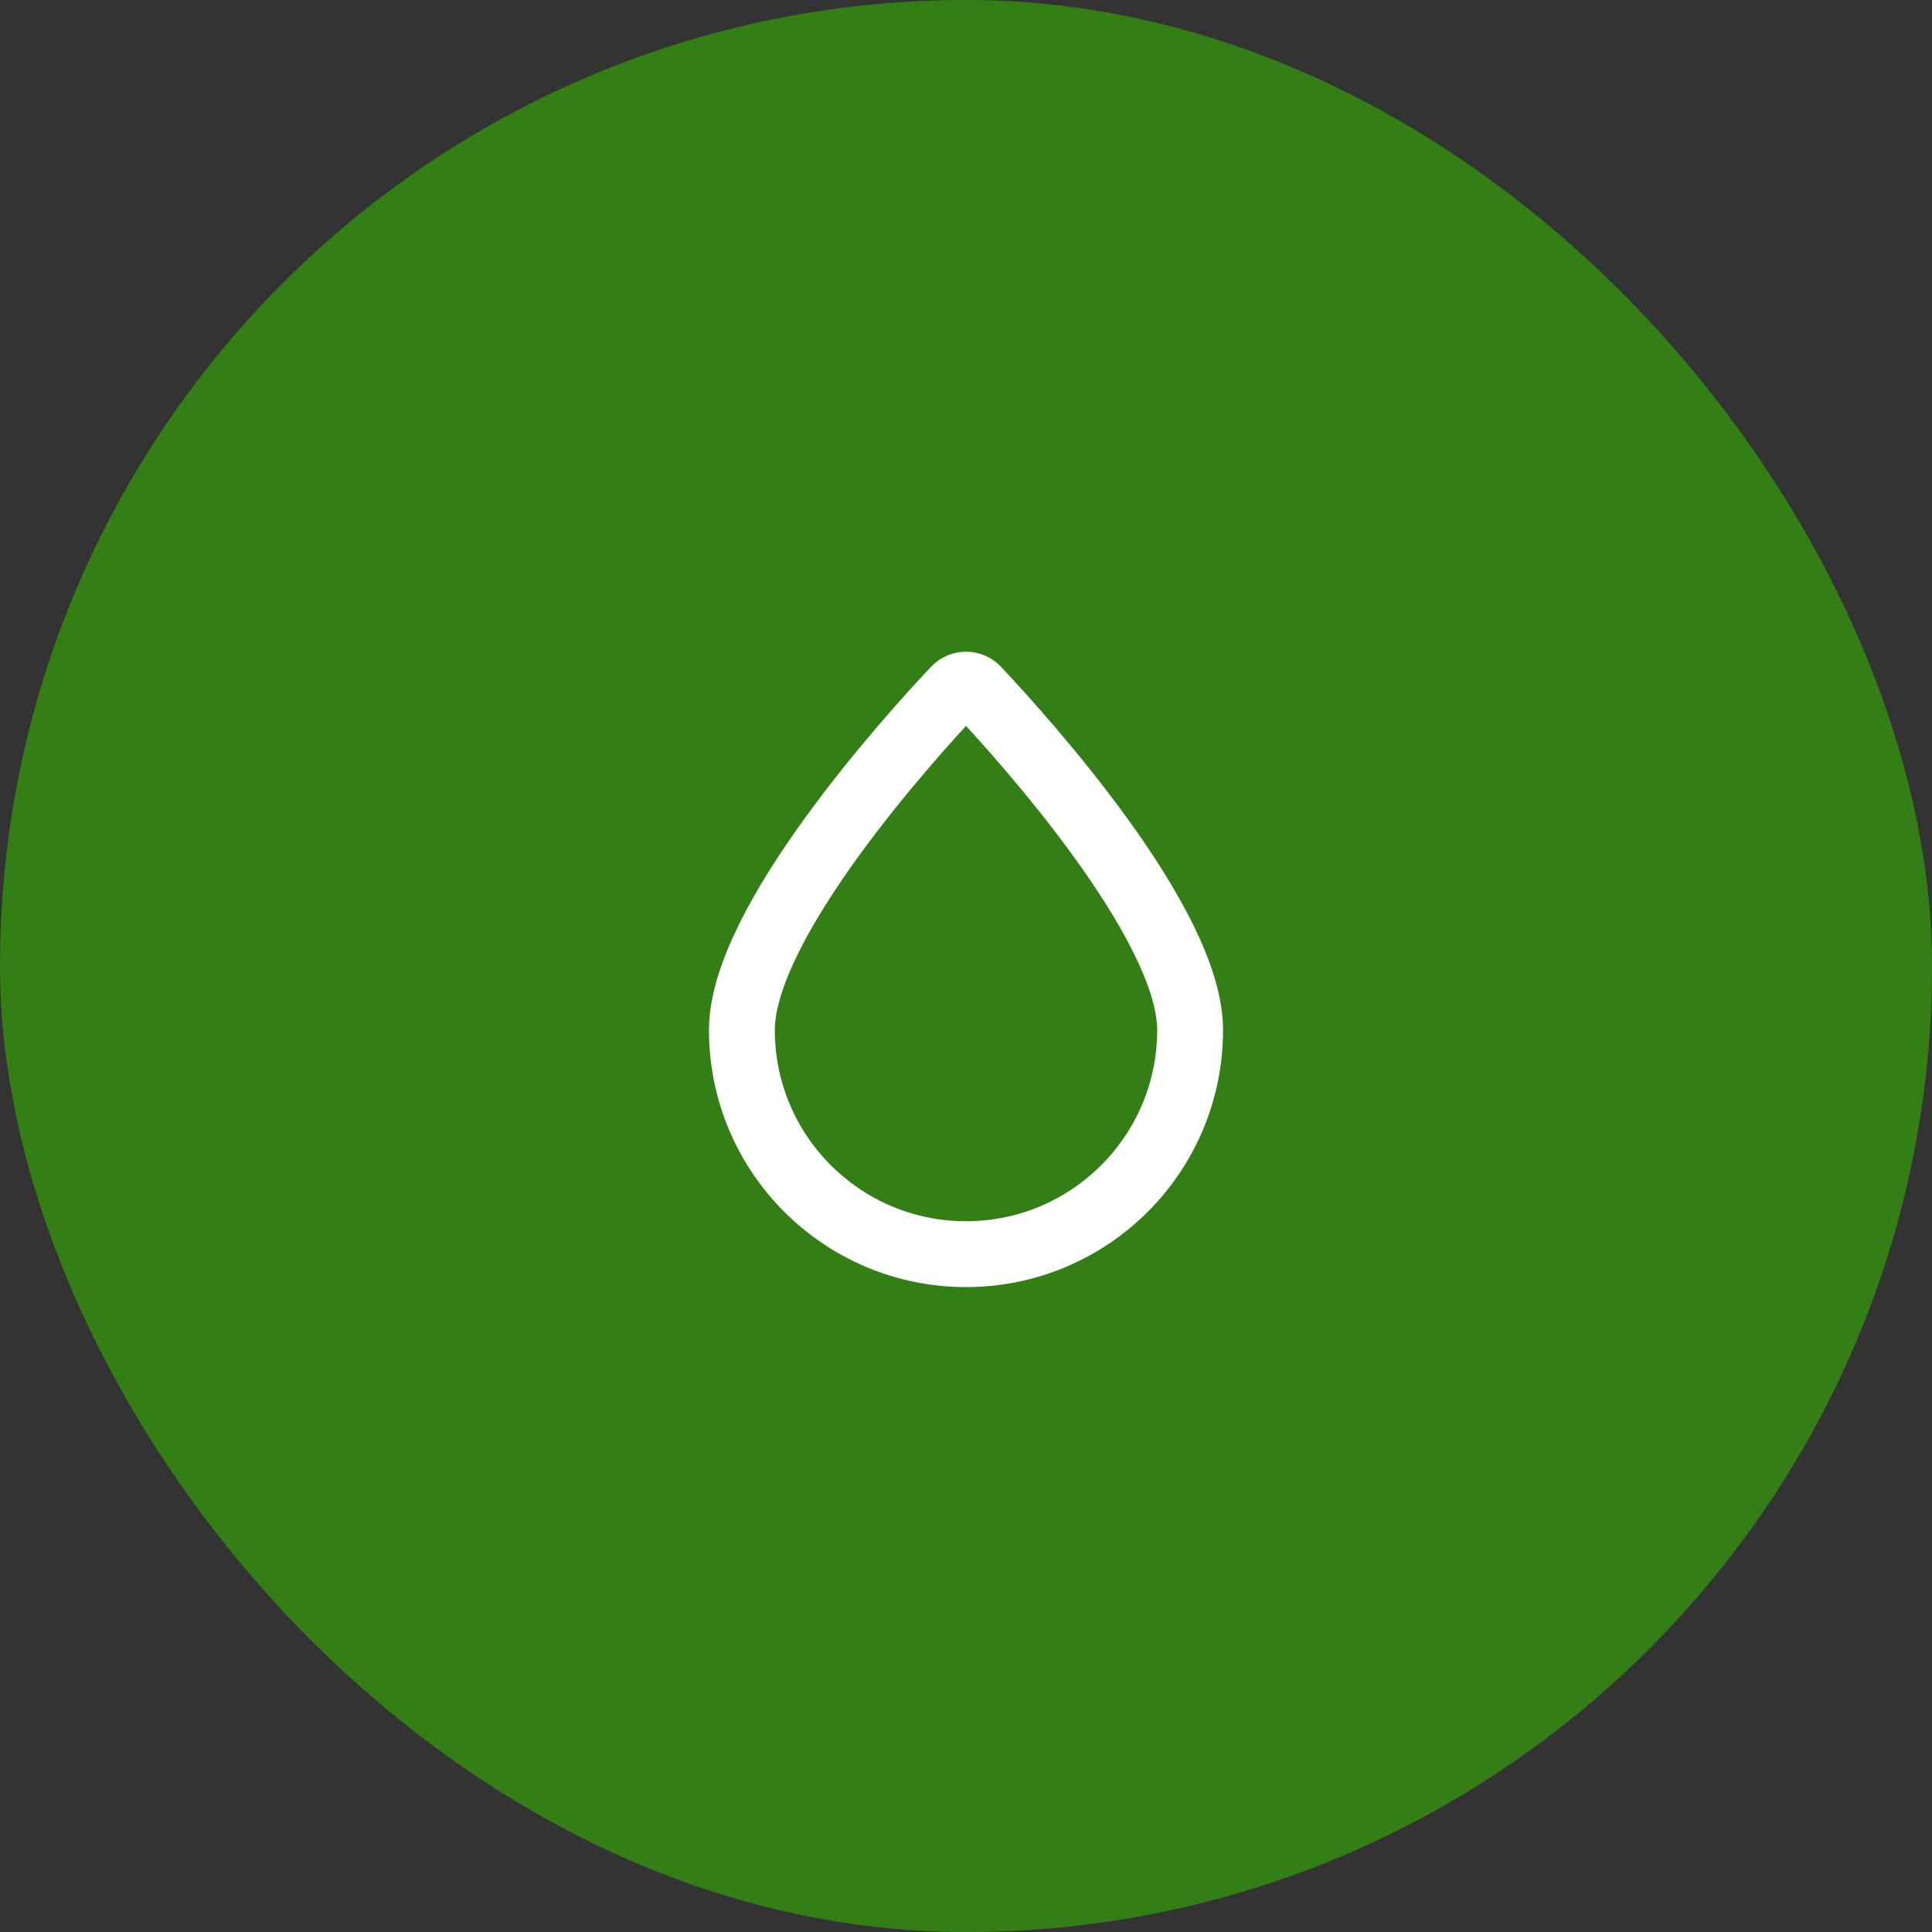 <?xml version="1.0" encoding="UTF-8"?> <svg xmlns="http://www.w3.org/2000/svg" width="88" height="88" viewBox="0 0 88 88" fill="none"><rect x="0" y="0" width="88" height="88" fill="#333333" stroke="none"/><rect width="88" height="88" rx="44" fill="#337F15"></rect><path d="M54.208 46.917C54.208 52.555 49.638 57.125 44 57.125C38.362 57.125 33.792 52.555 33.792 46.917C33.792 42.04 41.428 33.599 43.492 31.407C43.771 31.11 44.229 31.11 44.509 31.407C46.572 33.599 54.208 42.04 54.208 46.917Z" stroke="white" stroke-width="3"></path></svg> 